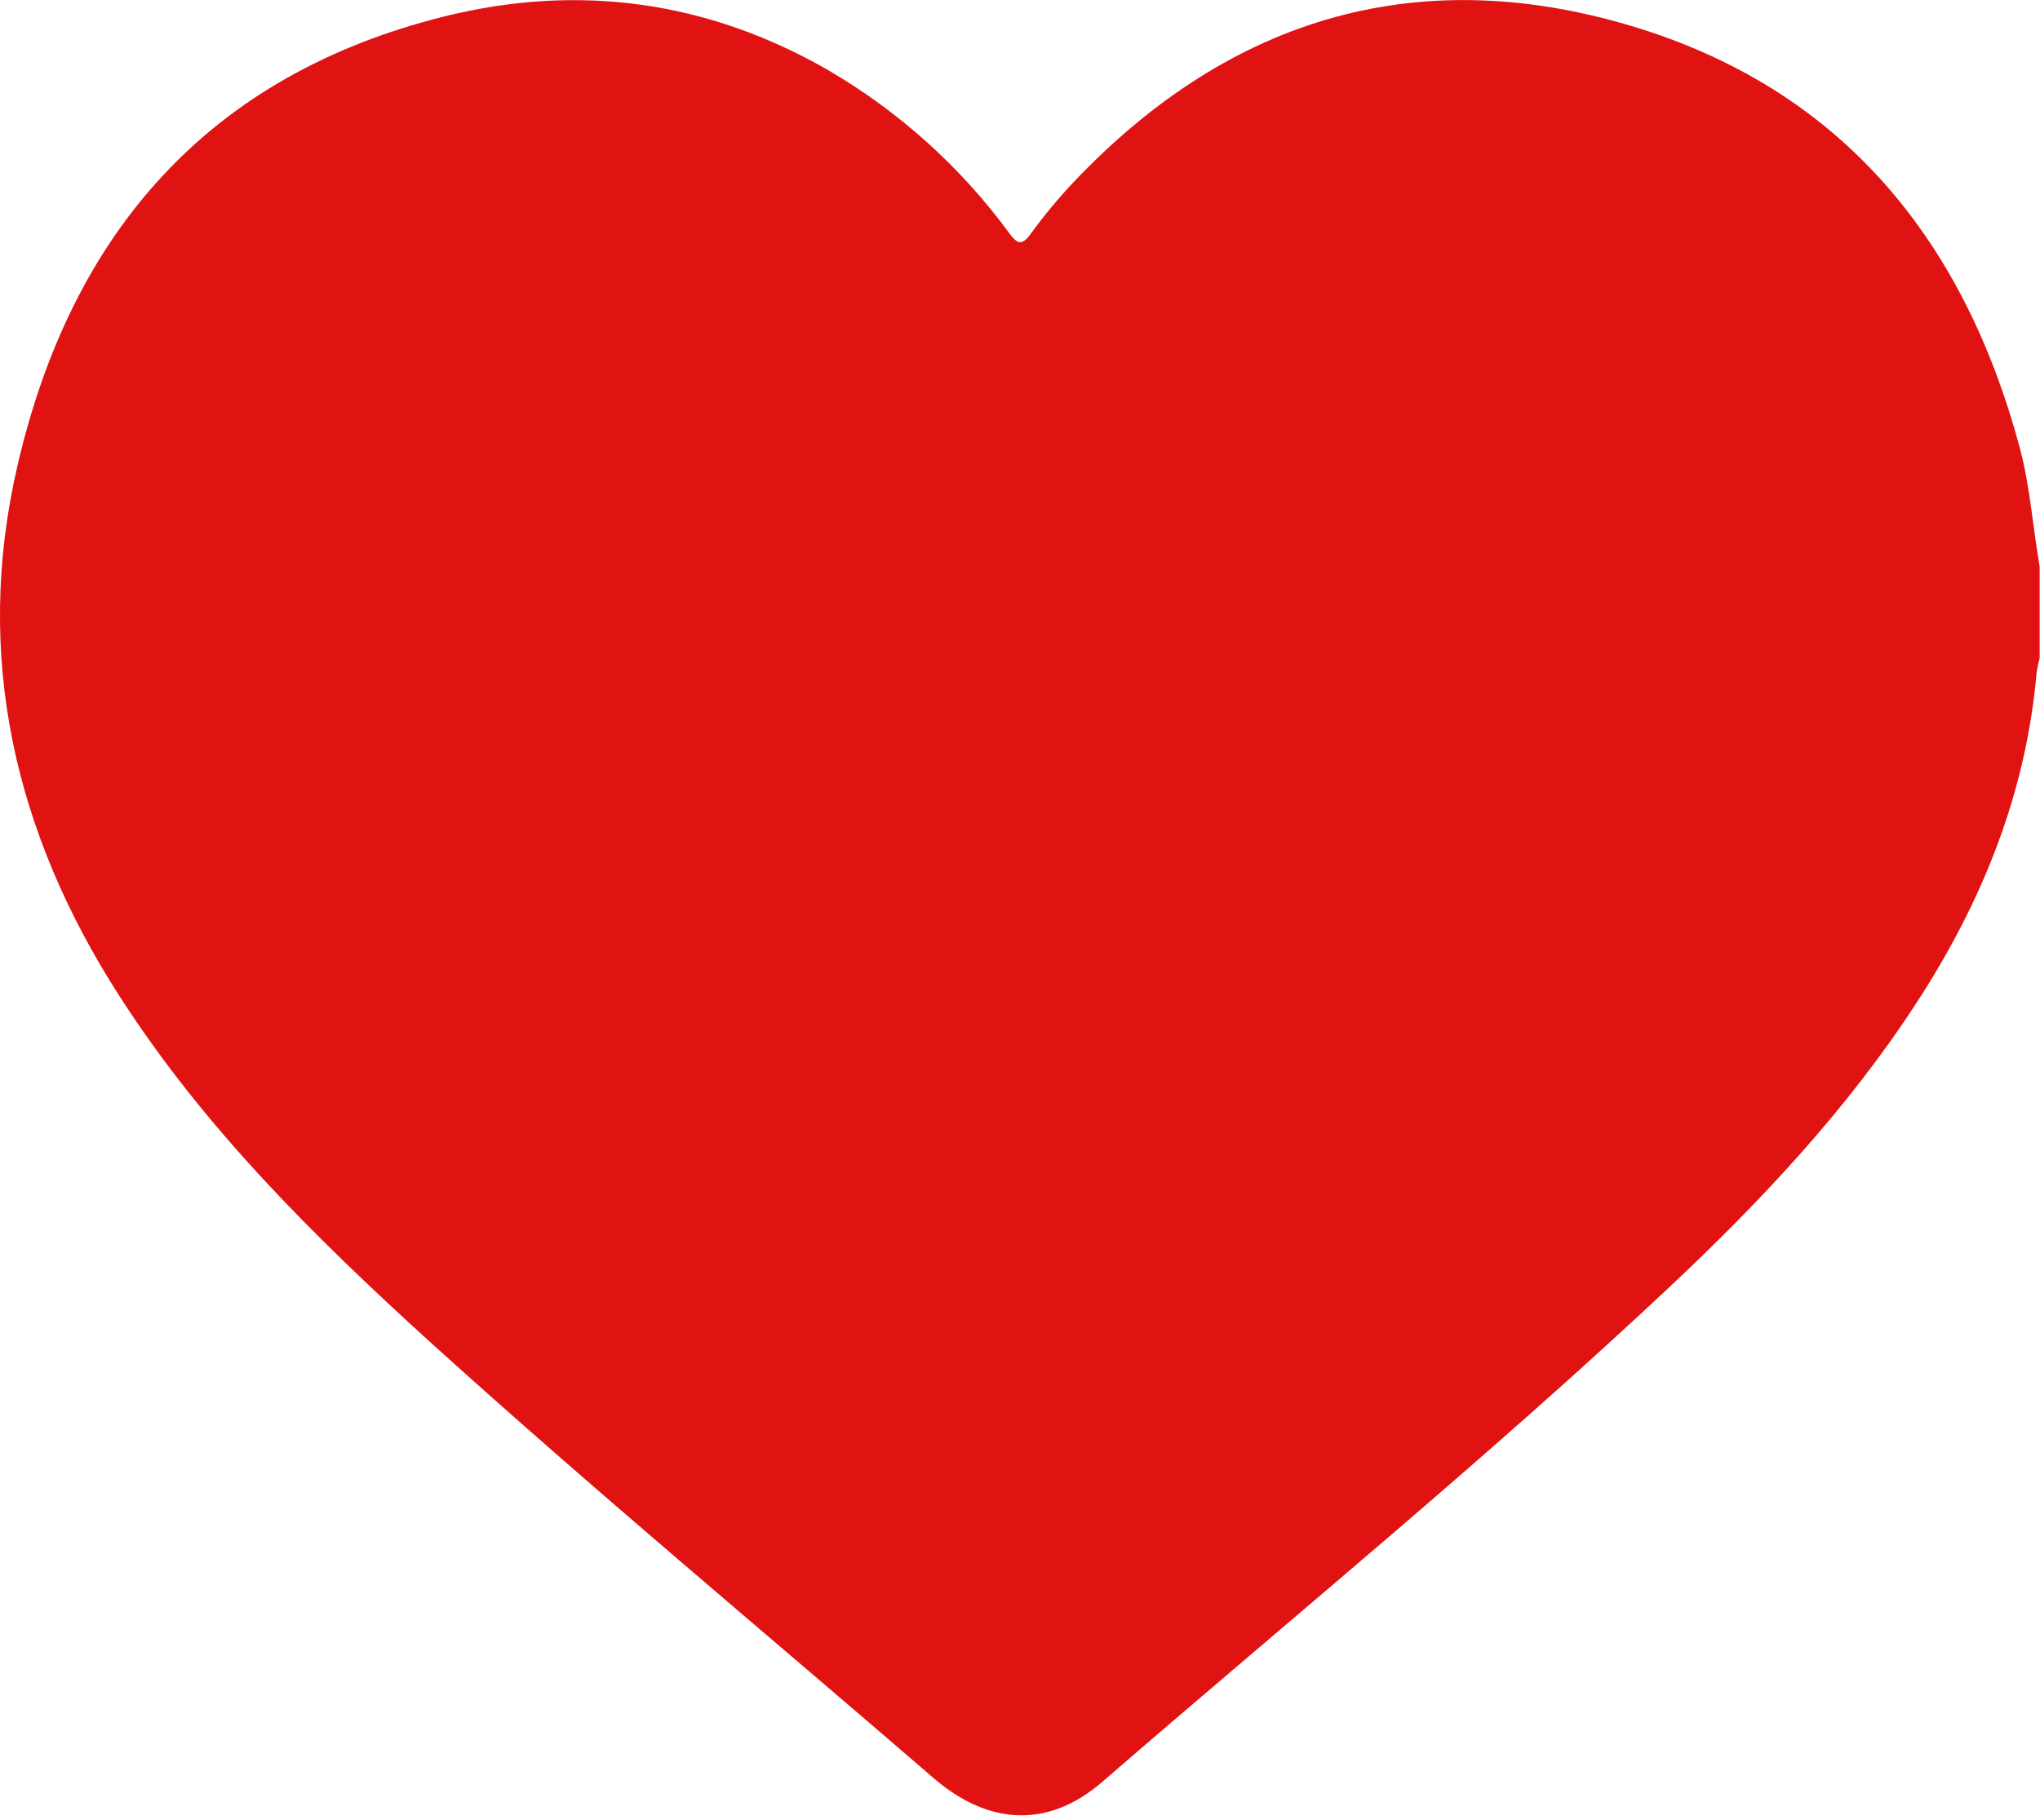 <svg width="409" height="365" viewBox="0 0 409 365" fill="none" xmlns="http://www.w3.org/2000/svg">
<g clip-path="url(#clip0_9_2)">
<path d="M408.93 113.6V132C408.675 132.886 408.478 133.788 408.34 134.7C406.25 158.97 397.45 180.81 384.27 201.07C370.39 222.42 353.1 240.84 334.65 258.17C298 292.58 259 324.42 221 357.34C210.27 366.63 198.3 366.2 187.12 356.54C153.39 327.4 119.12 298.93 86.06 268.98C63 248 40.85 226.12 23.88 199.65C2.92 167 -5.33 131.55 3.5 93.38C14.28 46.8 41.73 15.06 89.15 3.28C116 -3.39 142 0.18 166.18 14.15C180.353 22.442 192.674 33.554 202.38 46.8C203.94 48.9 204.85 49.36 206.63 46.92C209.286 43.261 212.175 39.777 215.28 36.49C246.92 3.13 285.15 -8 329 5.8C370.07 18.8 393.93 48.8 404.92 89.71C407.02 97.55 407.55 105.65 408.92 113.6" fill="#E01212"/>
</g>
<defs>
<clipPath id="clip0_9_2">
<rect width="408.93" height="364.05" fill="white"/>
</clipPath>
</defs>
</svg>
